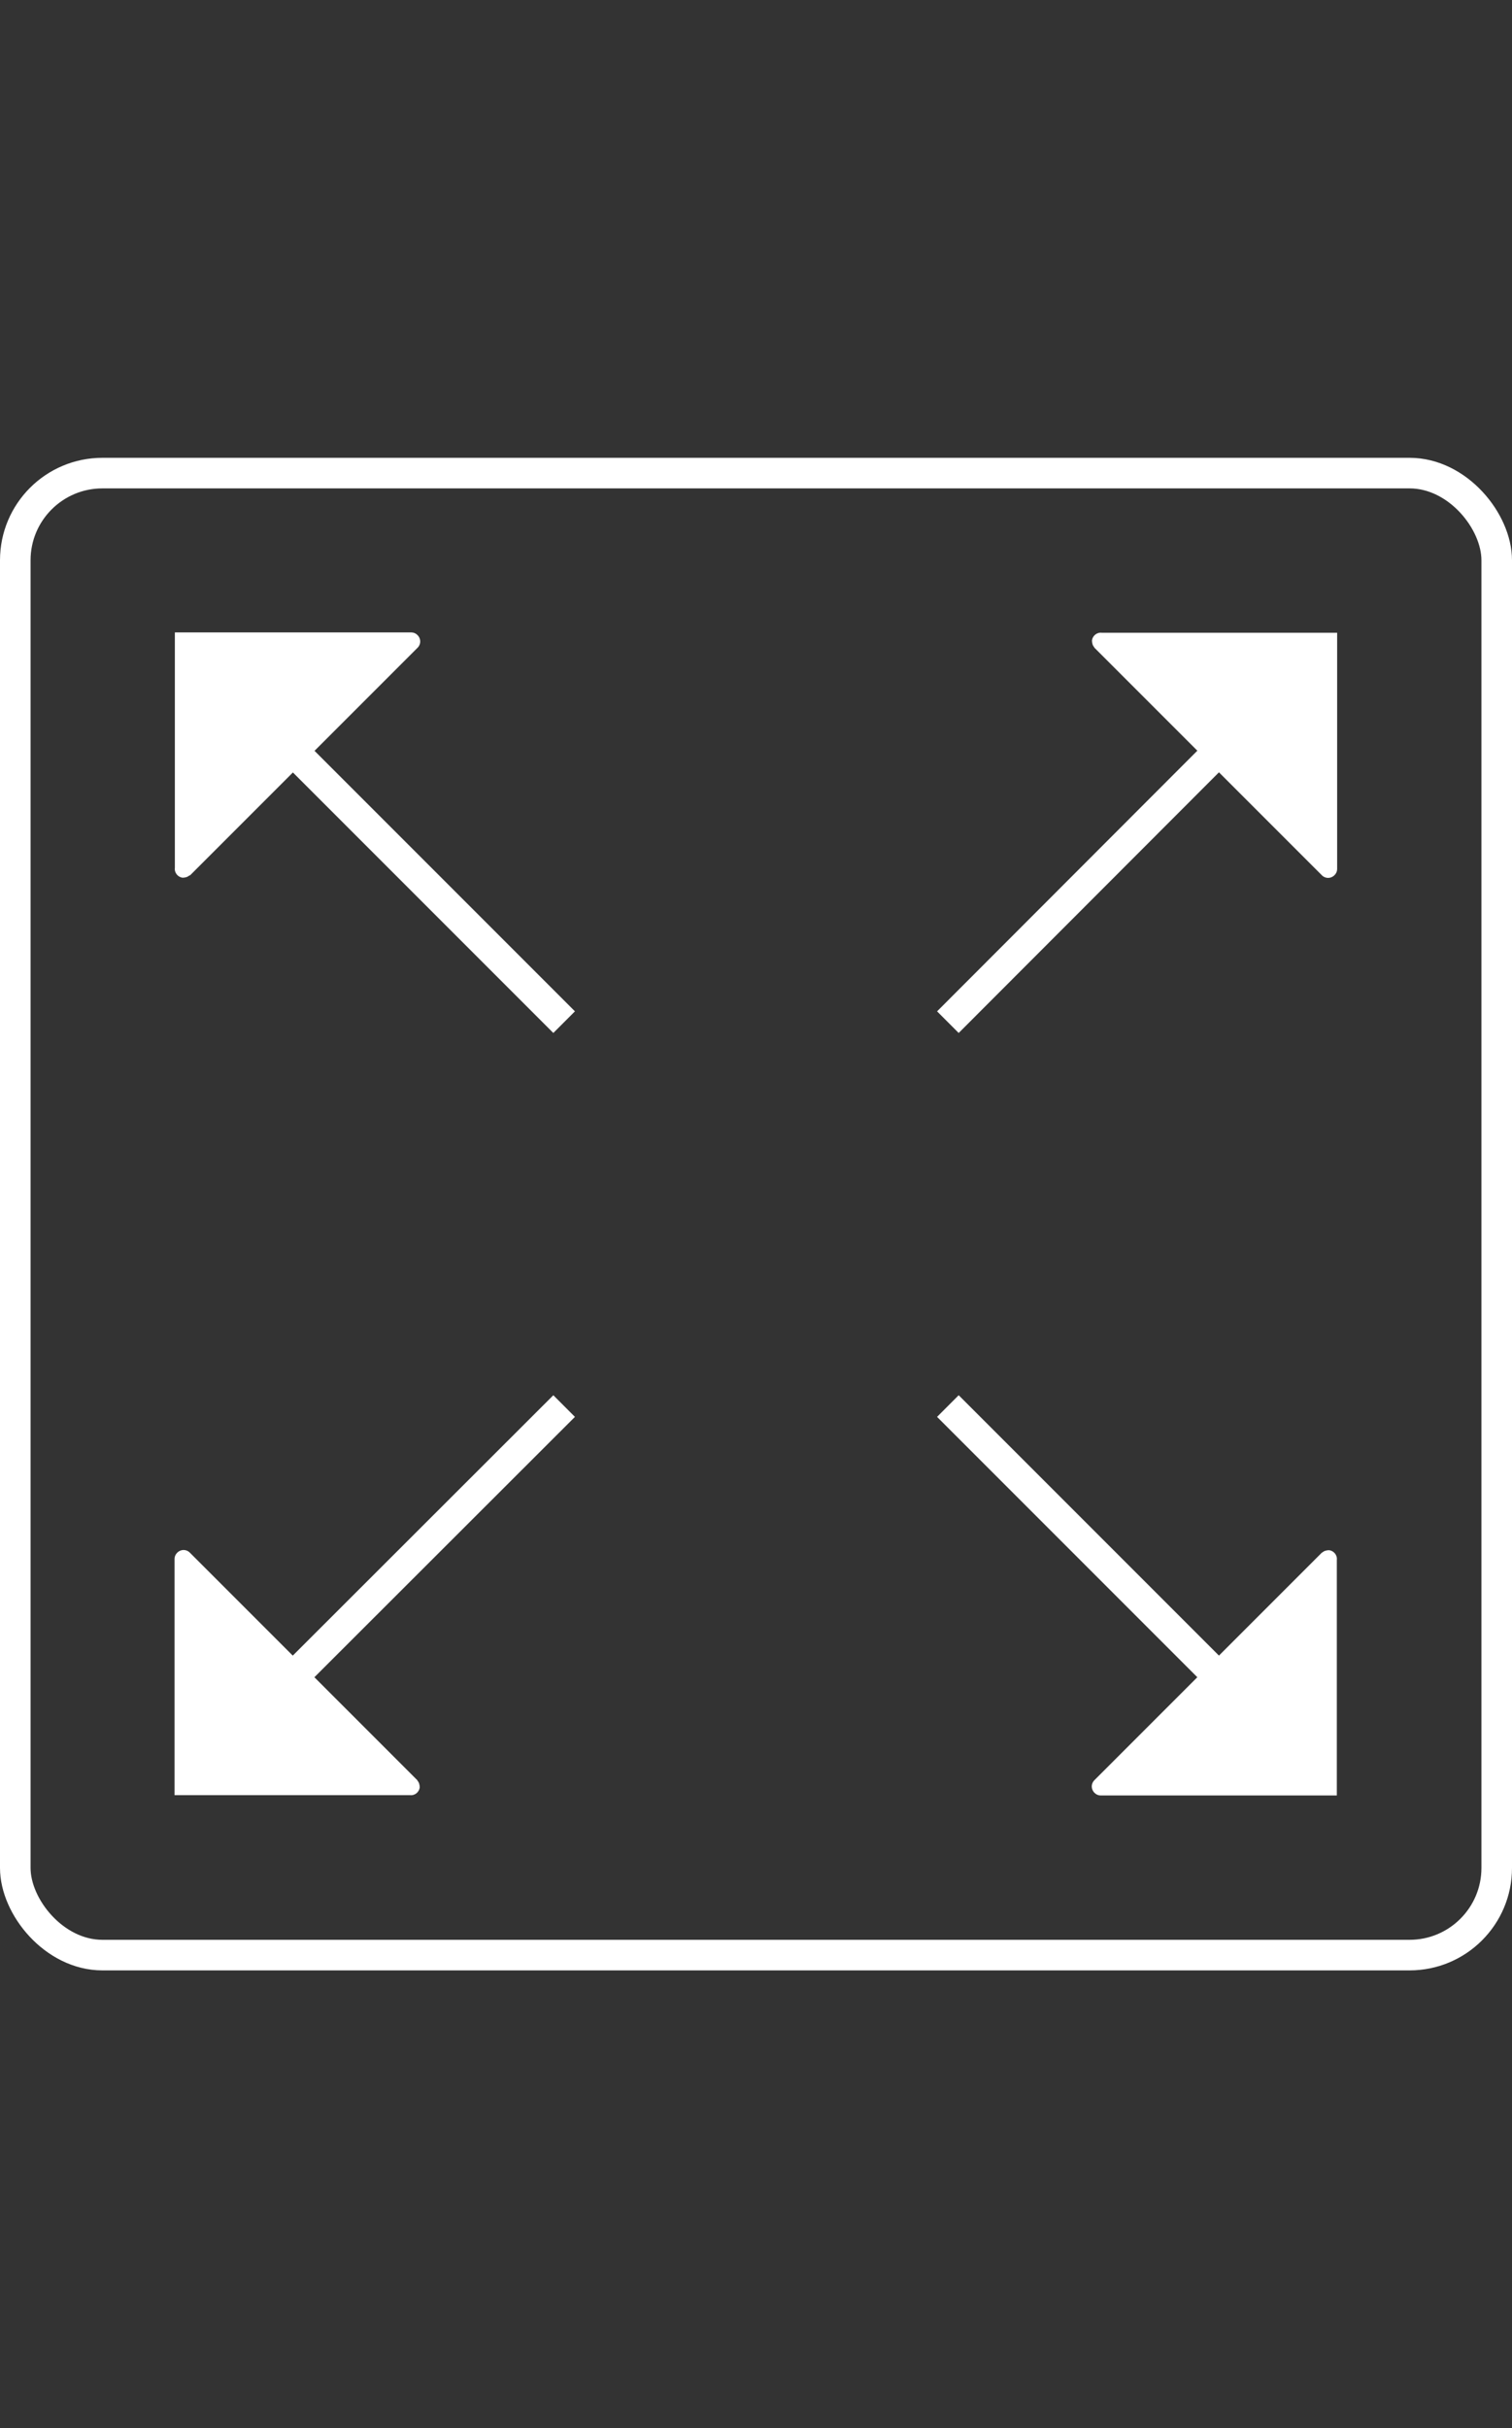 <?xml version="1.0" encoding="UTF-8"?>
<svg id="Layer_2" data-name="Layer 2" xmlns="http://www.w3.org/2000/svg" viewBox="0 0 49.46 79.4">
  <rect x="0" y="0" width="49.46" height="79.4" fill="#333333" stroke="none"/>
  <defs>
    <style>
      .cls-1 {
        fill: #fff;
      }

      .cls-2, .cls-3 {
        fill: none;
      }

      .cls-3 {
        stroke: #fff;
        stroke-linecap: square;
        stroke-miterlimit: 10;
      }
    </style>
  </defs>
  <g id="Layer_1-2" data-name="Layer 1">
    <g>
      <g id="Layer_2-2" data-name="Layer 2">
        <g id="Layer_1-2" data-name="Layer 1-2">
          <line class="cls-3" x1="9.07" y1="55.35" x2="18.1" y2="46.33"/>
          <line class="cls-3" x1="9.07" y1="24.04" x2="18.1" y2="33.07"/>
          <line class="cls-3" x1="40.38" y1="55.35" x2="31.36" y2="46.33"/>
          <line class="cls-3" x1="40.38" y1="24.04" x2="31.36" y2="33.07"/>
          <path class="cls-1" d="M35.79,21.17l7.46,7.46c.12,.11,.3,.1,.41-.02,.05-.05,.08-.12,.08-.19v-7.73h-7.7c-.16-.02-.3,.1-.32,.25,0,.08,.02,.17,.08,.23Z"/>
          <path class="cls-1" d="M13.66,58.22l-7.46-7.46c-.12-.11-.3-.1-.41,.02-.05,.05-.08,.12-.08,.19v7.73h7.7c.16,.02,.3-.1,.32-.25,0-.08-.02-.17-.08-.23Z"/>
          <path class="cls-1" d="M43.25,50.76l-7.46,7.46c-.11,.12-.1,.3,.02,.41,.05,.05,.12,.08,.19,.08h7.73v-7.7c.02-.16-.1-.3-.25-.32-.08,0-.17,.02-.23,.08Z"/>
          <path class="cls-1" d="M6.21,28.63l7.46-7.46c.11-.12,.1-.3-.02-.41-.05-.05-.12-.08-.19-.08H5.72v7.7c-.02,.16,.1,.3,.25,.32,.08,0,.17-.02,.23-.08Z"/>
          <rect class="cls-3" x=".5" y="15.47" width="48.46" height="48.46" rx="2.85" ry="2.85"/>
        </g>
      </g>
      <rect class="cls-2" x=".5" width="48.46" height="79.4"/>
    </g>
  </g>
</svg>